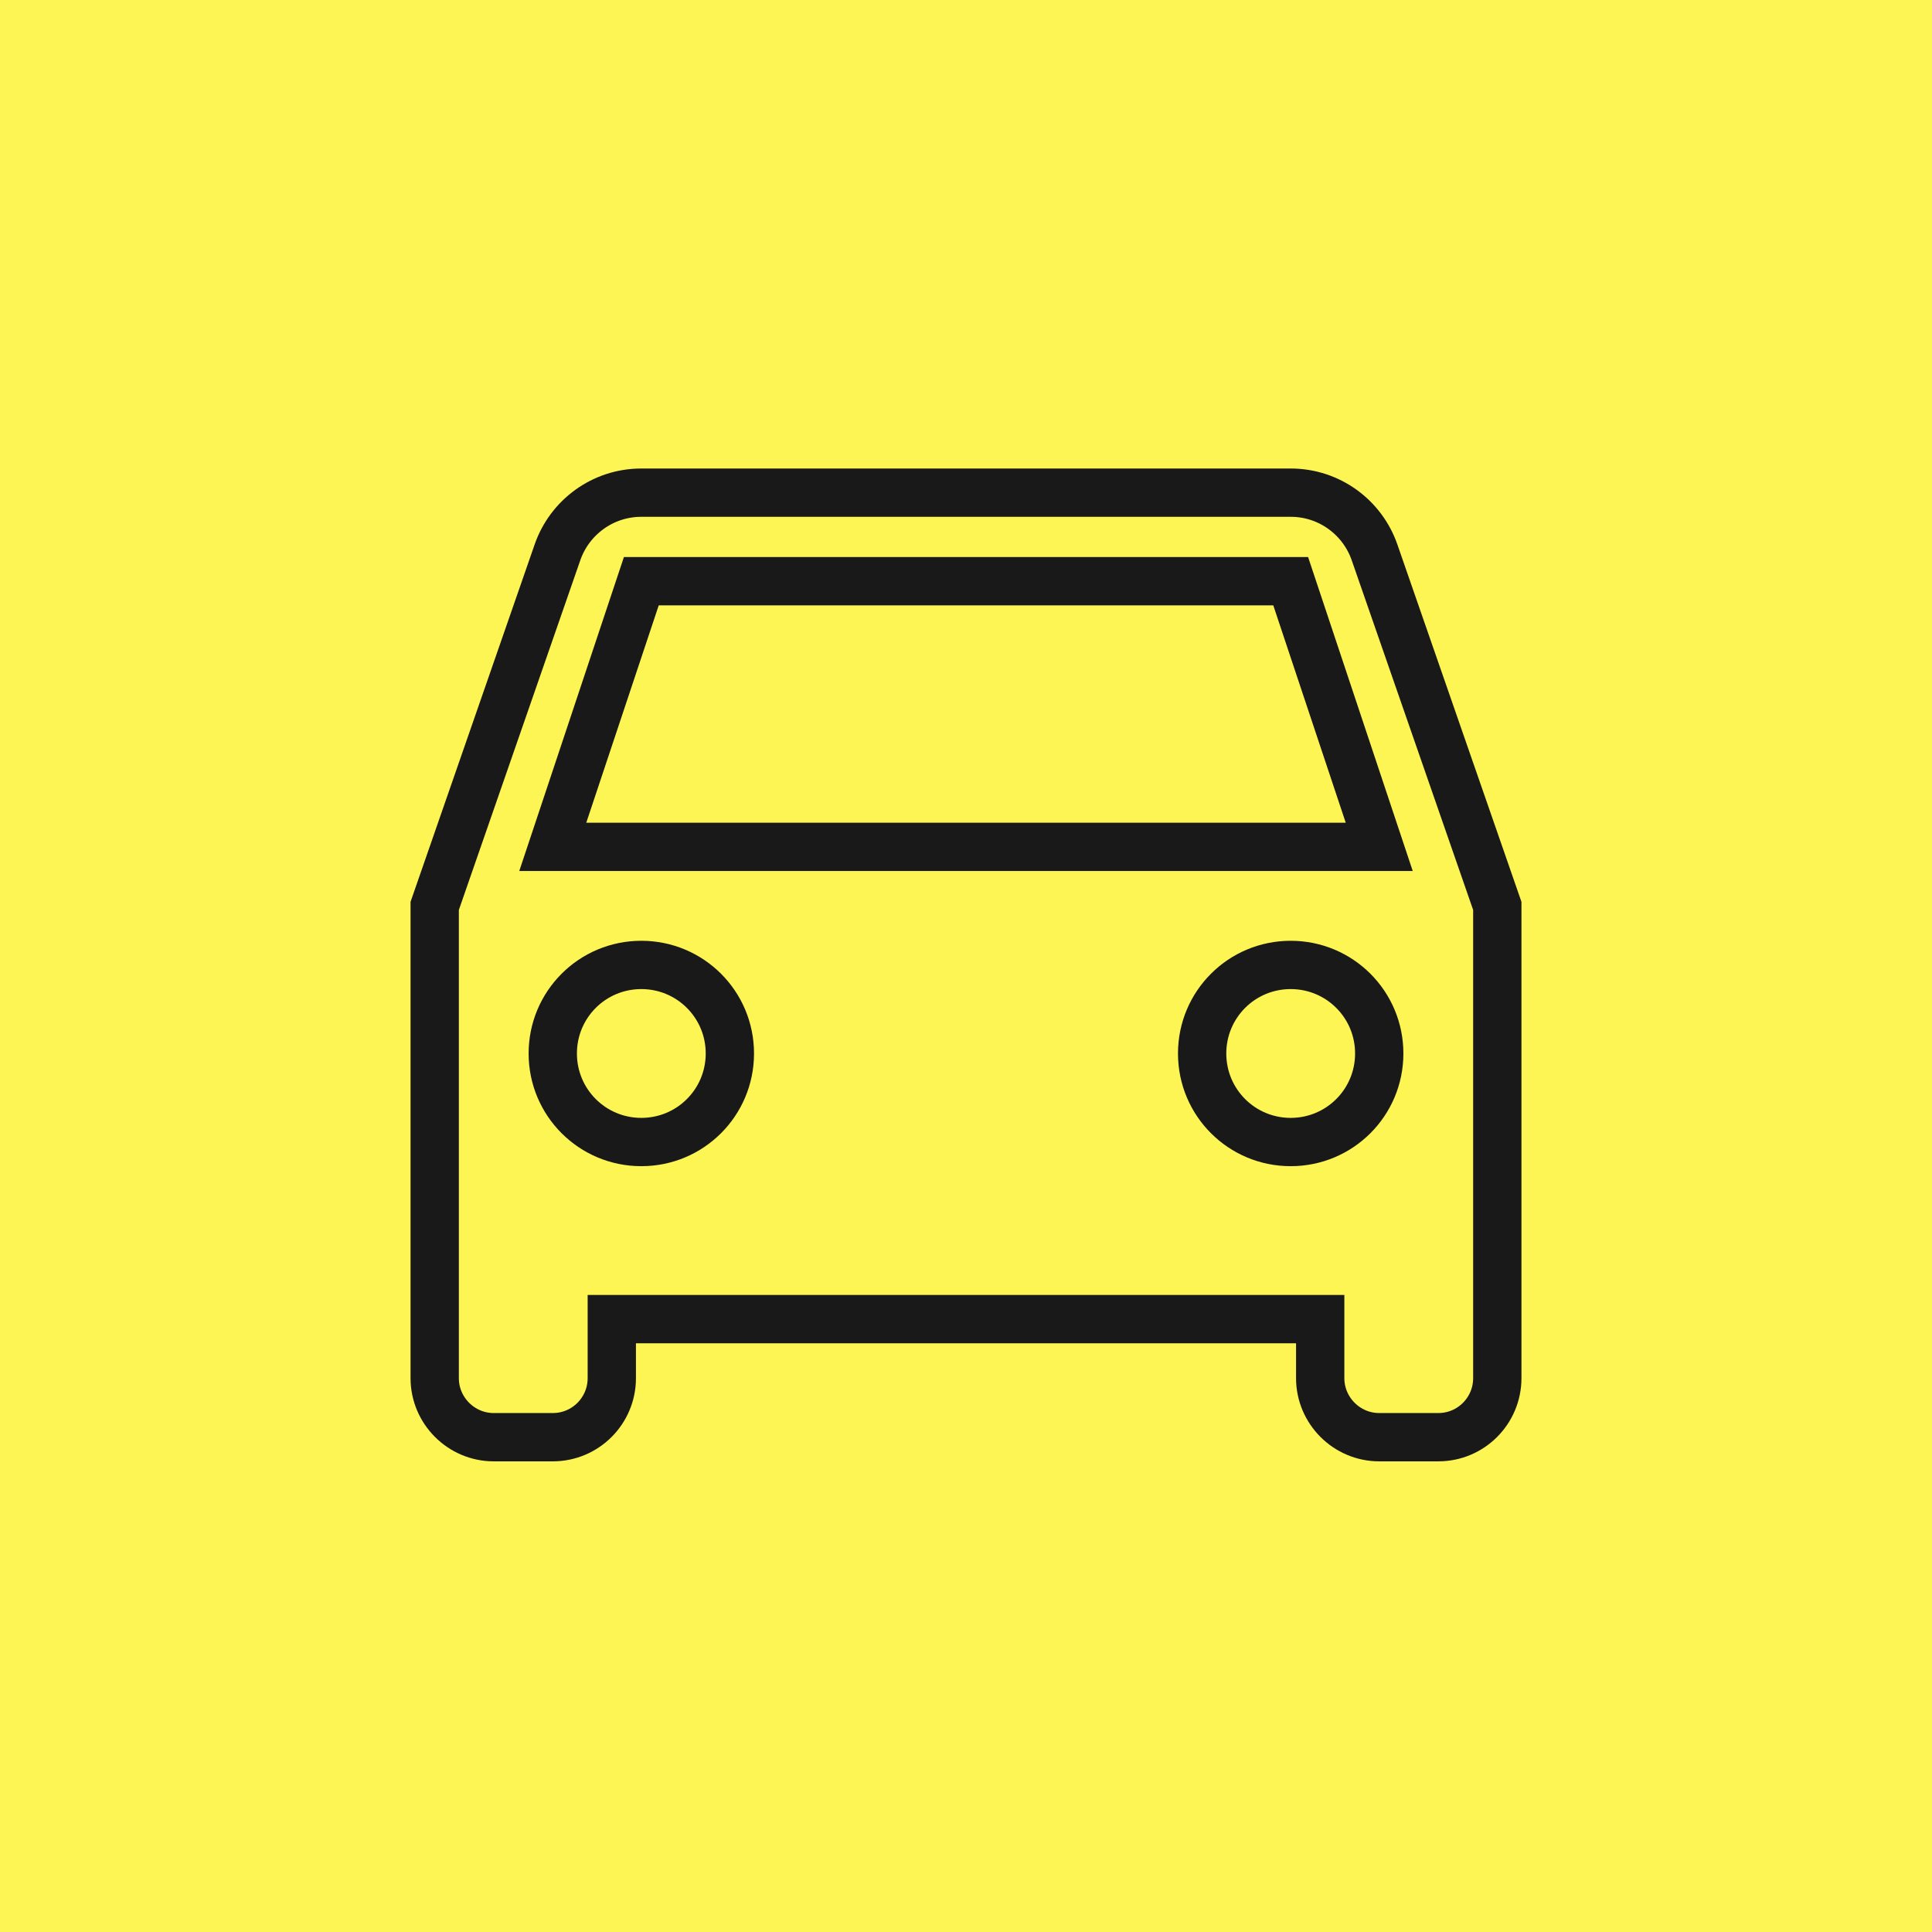 <?xml version="1.0" encoding="UTF-8"?> <svg xmlns="http://www.w3.org/2000/svg" width="400" height="400" viewBox="0 0 400 400" fill="none"> <rect width="400" height="400" fill="#FCF553"></rect> <path d="M284.579 114.345C282.074 107.133 275.229 102 267.224 102H132.778C124.773 102 117.928 107.133 115.423 114.345L90 187.556V285.335C90 292.057 95.5 297.557 102.222 297.557H114.444C121.228 297.557 126.666 292.057 126.666 285.335V273.112H273.334V285.334C273.334 292.056 278.834 297.556 285.556 297.556H297.778C304.561 297.556 310 292.056 310 285.334V187.556L284.579 114.345ZM132.778 236.445C122.634 236.445 114.445 228.257 114.445 218.112C114.445 207.967 122.634 199.778 132.778 199.778C142.923 199.778 151.112 207.967 151.112 218.112C151.112 228.257 142.922 236.445 132.778 236.445ZM267.223 236.445C257.078 236.445 248.89 228.257 248.89 218.112C248.89 207.967 257.078 199.778 267.223 199.778C277.368 199.778 285.556 207.967 285.556 218.112C285.556 228.257 277.368 236.445 267.223 236.445ZM114.445 175.334L132.778 120.333H267.224L285.557 175.334H114.445Z" stroke="#191919" stroke-width="10"></path> </svg> 